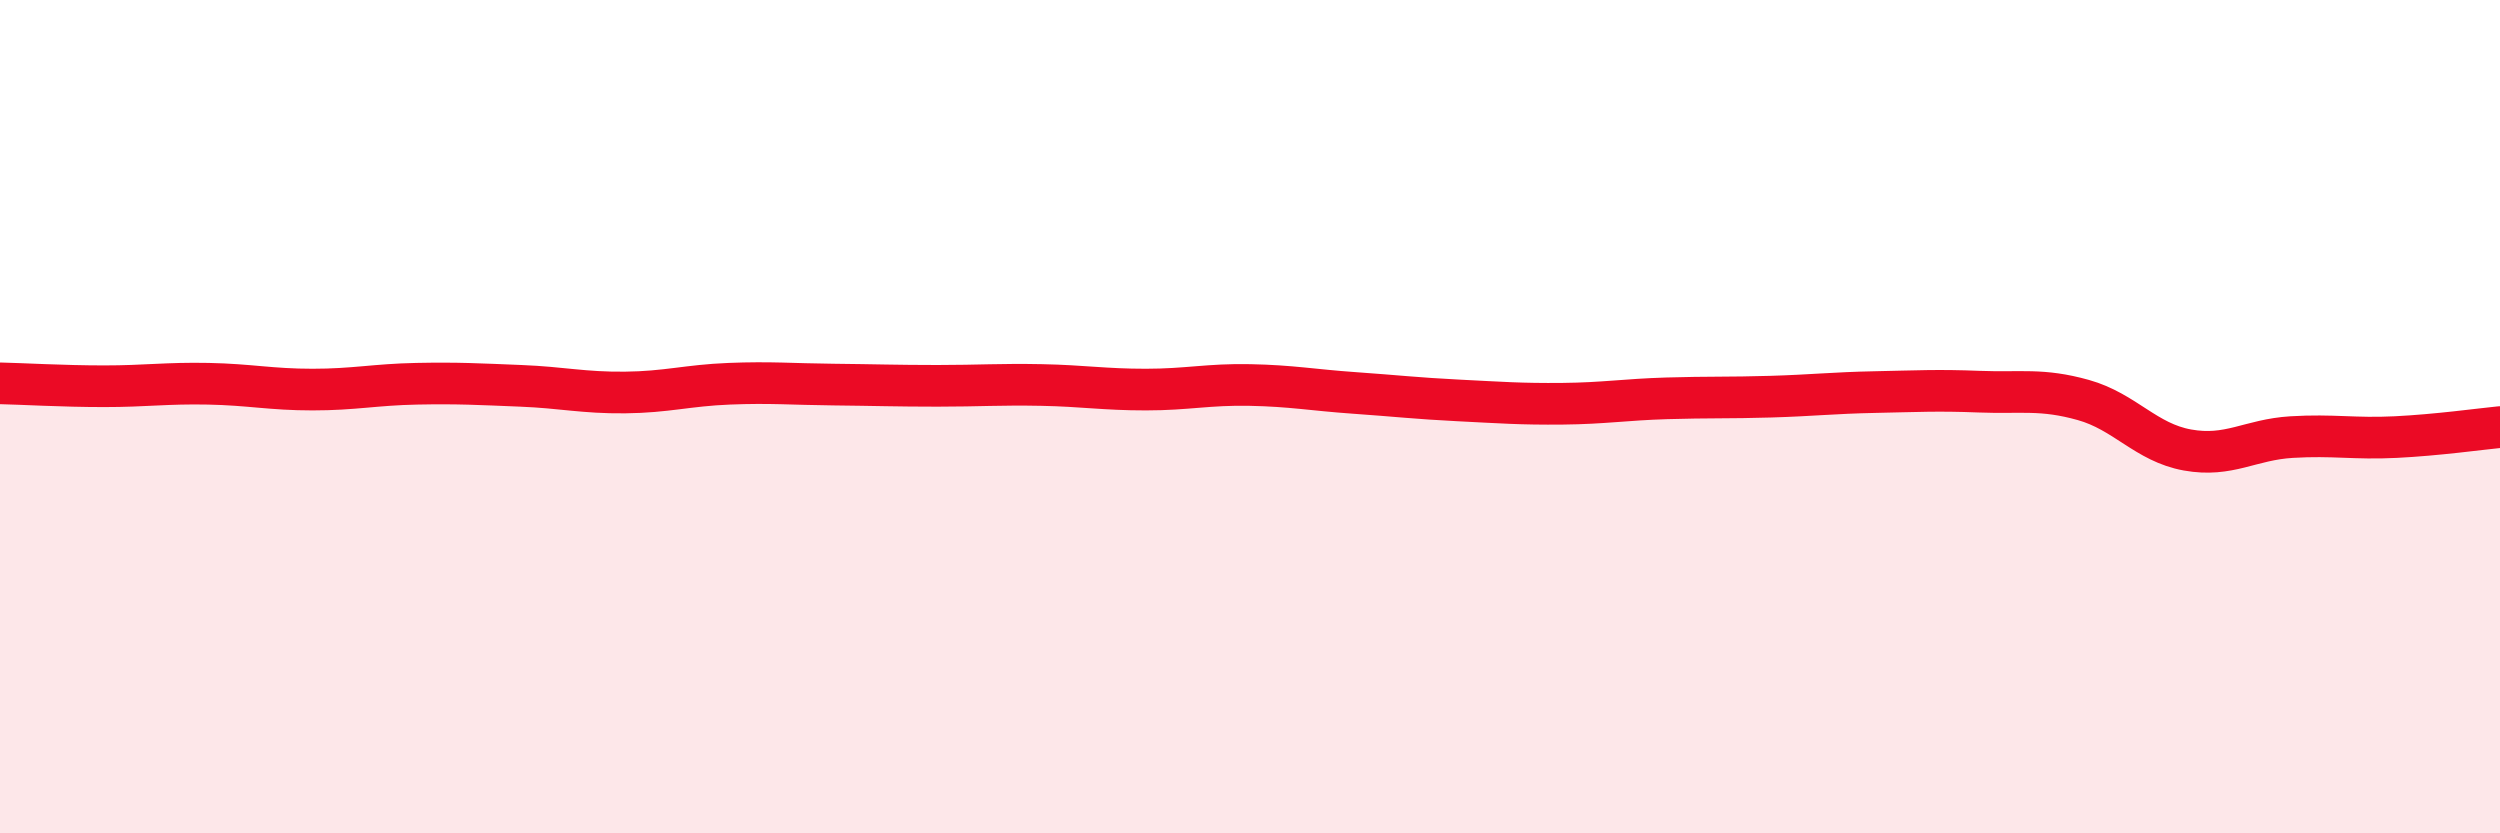 
    <svg width="60" height="20" viewBox="0 0 60 20" xmlns="http://www.w3.org/2000/svg">
      <path
        d="M 0,9.2 C 0.5,9.21 1.5,9.27 2.5,9.27 C 3.5,9.27 4,9.19 5,9.21 C 6,9.23 6.5,9.35 7.5,9.35 C 8.5,9.35 9,9.23 10,9.21 C 11,9.19 11.5,9.22 12.5,9.26 C 13.5,9.3 14,9.43 15,9.42 C 16,9.41 16.5,9.25 17.5,9.21 C 18.5,9.17 19,9.22 20,9.23 C 21,9.24 21.5,9.26 22.5,9.26 C 23.5,9.26 24,9.22 25,9.24 C 26,9.26 26.5,9.35 27.5,9.35 C 28.5,9.35 29,9.22 30,9.24 C 31,9.26 31.5,9.36 32.5,9.43 C 33.5,9.5 34,9.56 35,9.61 C 36,9.66 36.5,9.7 37.5,9.69 C 38.5,9.68 39,9.59 40,9.56 C 41,9.53 41.5,9.55 42.5,9.52 C 43.5,9.49 44,9.43 45,9.41 C 46,9.39 46.5,9.36 47.5,9.4 C 48.5,9.44 49,9.32 50,9.6 C 51,9.88 51.5,10.62 52.5,10.8 C 53.5,10.98 54,10.55 55,10.49 C 56,10.43 56.5,10.54 57.5,10.49 C 58.5,10.44 59.5,10.3 60,10.25L60 20L0 20Z"
        fill="#EB0A25"
        opacity="0.1"
        stroke-linecap="round"
        stroke-linejoin="round"
      />
      <path
        d="M 0,9.2 C 0.5,9.21 1.5,9.27 2.5,9.27 C 3.5,9.27 4,9.19 5,9.21 C 6,9.23 6.5,9.35 7.5,9.35 C 8.5,9.35 9,9.23 10,9.21 C 11,9.19 11.5,9.22 12.5,9.26 C 13.5,9.3 14,9.43 15,9.42 C 16,9.41 16.5,9.25 17.5,9.21 C 18.5,9.17 19,9.22 20,9.23 C 21,9.24 21.5,9.26 22.5,9.26 C 23.5,9.26 24,9.22 25,9.24 C 26,9.26 26.5,9.35 27.5,9.35 C 28.5,9.35 29,9.22 30,9.24 C 31,9.26 31.5,9.36 32.5,9.43 C 33.5,9.5 34,9.56 35,9.61 C 36,9.66 36.5,9.7 37.5,9.69 C 38.5,9.68 39,9.59 40,9.56 C 41,9.53 41.5,9.55 42.5,9.52 C 43.5,9.49 44,9.43 45,9.41 C 46,9.39 46.5,9.36 47.5,9.4 C 48.5,9.44 49,9.32 50,9.6 C 51,9.88 51.5,10.62 52.5,10.8 C 53.5,10.98 54,10.55 55,10.49 C 56,10.43 56.5,10.54 57.5,10.49 C 58.5,10.44 59.5,10.3 60,10.25"
        stroke="#EB0A25"
        stroke-width="1"
        fill="none"
        stroke-linecap="round"
        stroke-linejoin="round"
      />
    </svg>
  